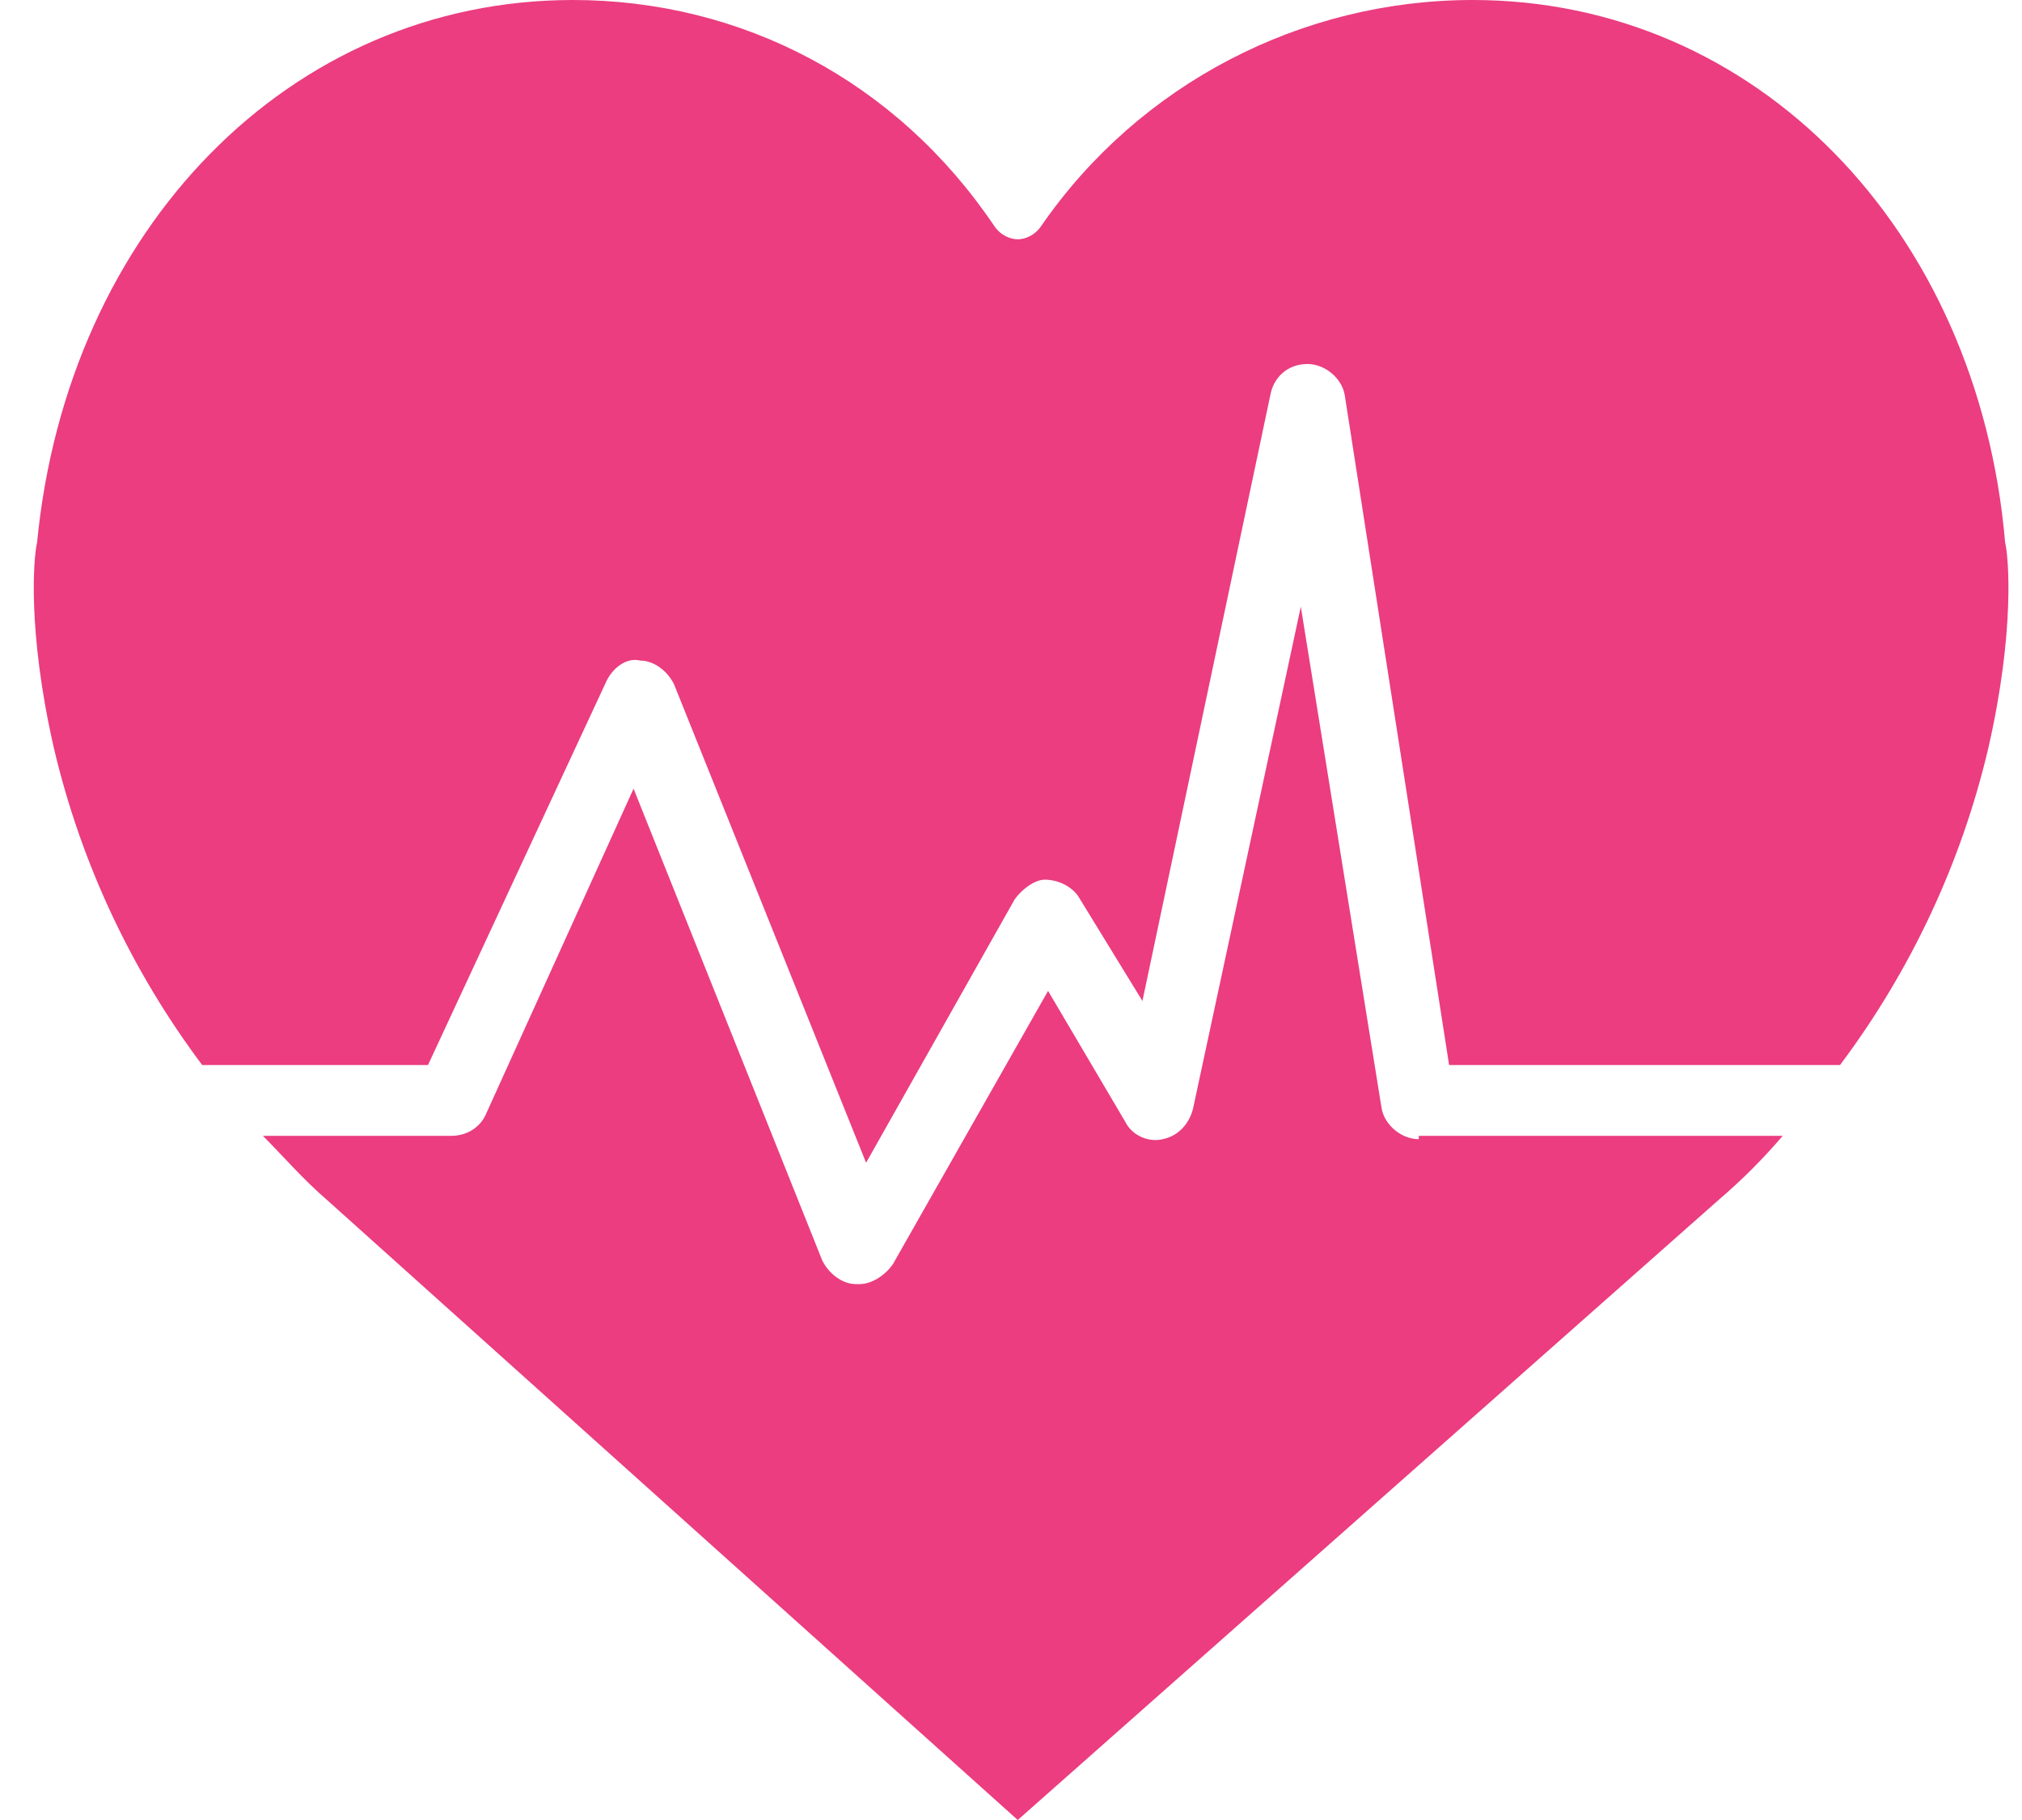 <svg width="60" height="54" viewBox="0 0 60 54" fill="none" xmlns="http://www.w3.org/2000/svg">
<path d="M6 31.6H12.7L18 20.2C18.2 19.8 18.6 19.5 19 19.6C19.4 19.6 19.8 19.9 20 20.3L25.7 34.5L30.1 26.7C30.3 26.4 30.7 26.1 31 26.1C31.4 26.1 31.8 26.3 32 26.6L33.9 29.7L37.7 11.7C37.8 11.2 38.2 10.8 38.8 10.8C39.3 10.8 39.8 11.2 39.9 11.7L43 31.6H54.6C56.7 28.8 58.2 25.6 59 22.2C59.8 18.7 59.6 16.5 59.5 16.1C58.7 6.8 52.1 0 43.7 0C38.6 0 33.8 2.5 30.9 6.7C30.7 7 30.4 7.1 30.2 7.1C30 7.1 29.7 7 29.5 6.7C26.6 2.4 22 0 17 0C8.6 0 2 6.8 1.1 16.1C1 16.5 0.8 18.7 1.6 22.2C2.4 25.6 3.9 28.8 6 31.6Z" fill="#EB3D80"/>
<path d="M42.1 33.8C41.6 33.8 41.1 33.4 41 32.9L38.6 18L35.4 32.9C35.3 33.3 35 33.7 34.5 33.8C34.1 33.9 33.6 33.7 33.4 33.3L31.1 29.4L26.5 37.5C26.3 37.8 25.9 38.1 25.5 38.1C25.5 38.1 25.5 38.1 25.4 38.1C25 38.1 24.6 37.8 24.4 37.4L18.8 23.4L14.4 33.1C14.2 33.5 13.8 33.7 13.4 33.7H7.8C8.4 34.3 9 35 9.7 35.6L30.2 54L51 35.6C51.7 35 52.3 34.4 52.9 33.7H42.1" fill="#EB3D80"/>
</svg>

